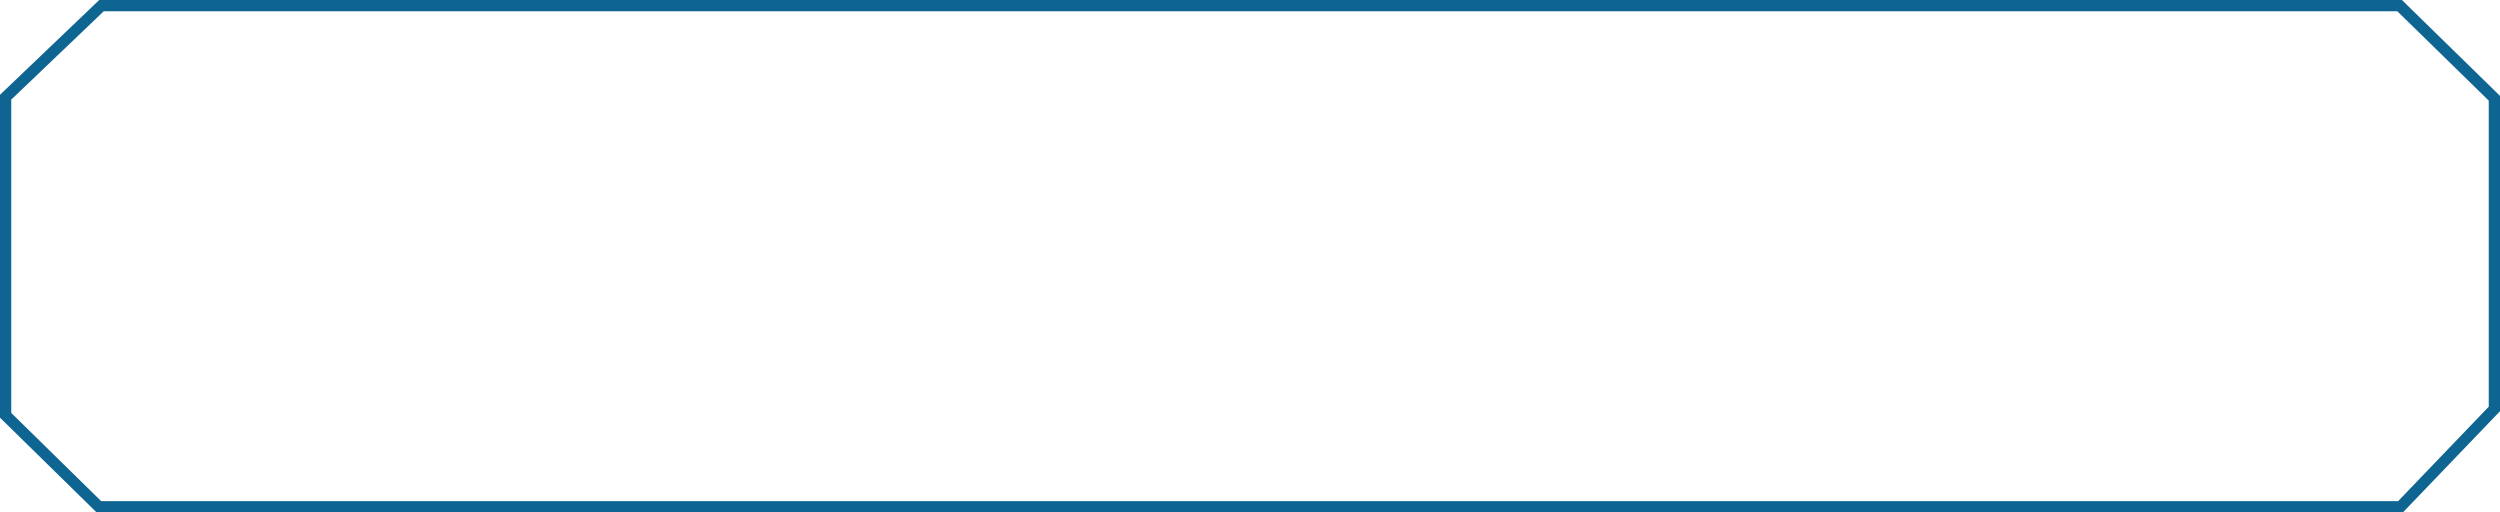 <svg xmlns="http://www.w3.org/2000/svg" width="444" height="91" viewBox="0 0 444 91">
  <defs>
    <style>
      .cls-1 {
        fill: none;
        stroke: #0f6591;
        stroke-width: 2px;
        fill-rule: evenodd;
      }
    </style>
  </defs>
  <path id="Cartouche_ORDER" data-name="Cartouche ORDER" class="cls-1" d="M337.026,1477H745.171L762,1493.45v55.18L745.334,1566H336.559L320,1549.76v-56.5Z" transform="translate(-319 -1476)"/>
</svg>
